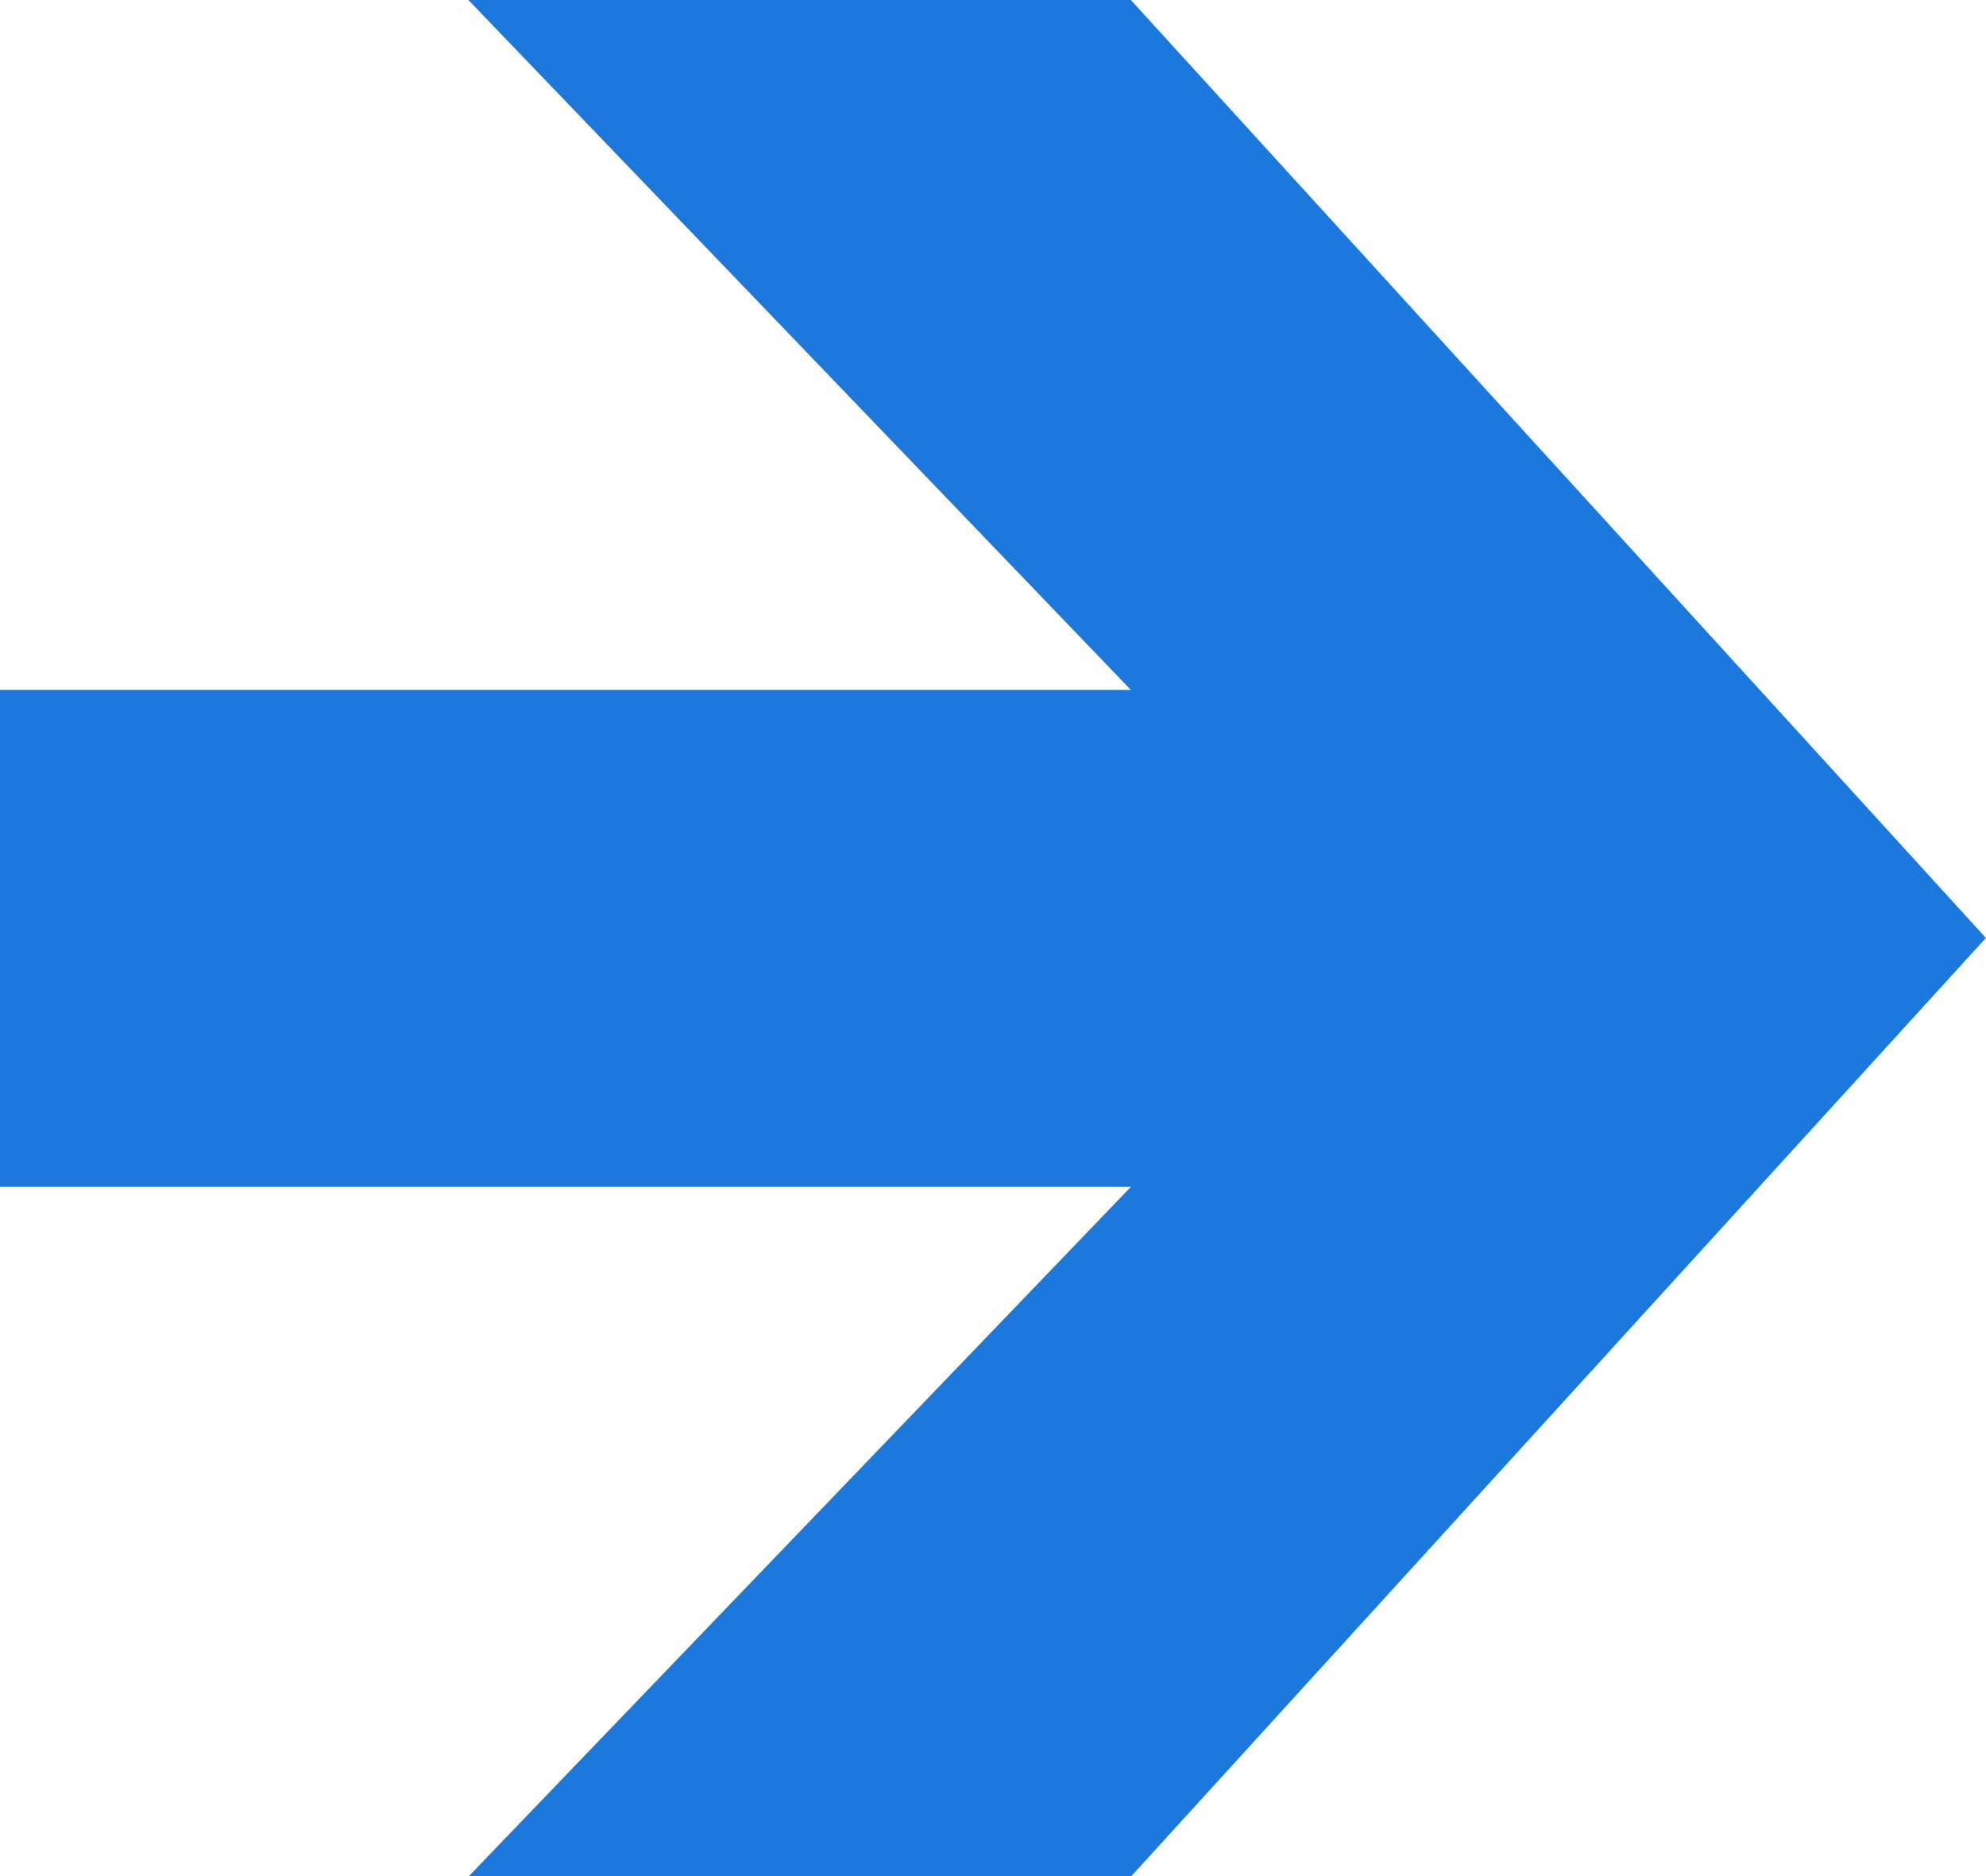 <?xml version="1.0" encoding="UTF-8"?>
<svg xmlns="http://www.w3.org/2000/svg" width="17.987" height="16.99" viewBox="0 0 17.987 16.99">
  <g id="Group_3360" data-name="Group 3360" transform="translate(-8.635 -13.053)">
    <path id="Path_9482" data-name="Path 9482" d="M2532.885,3338.25h-6l6,6.247h-10.243v4.5h10.243l-6,6.246h6l7.744-8.5Z" transform="translate(-2514.008 -3325.197)" fill="#1c78da"></path>
  </g>
</svg>
